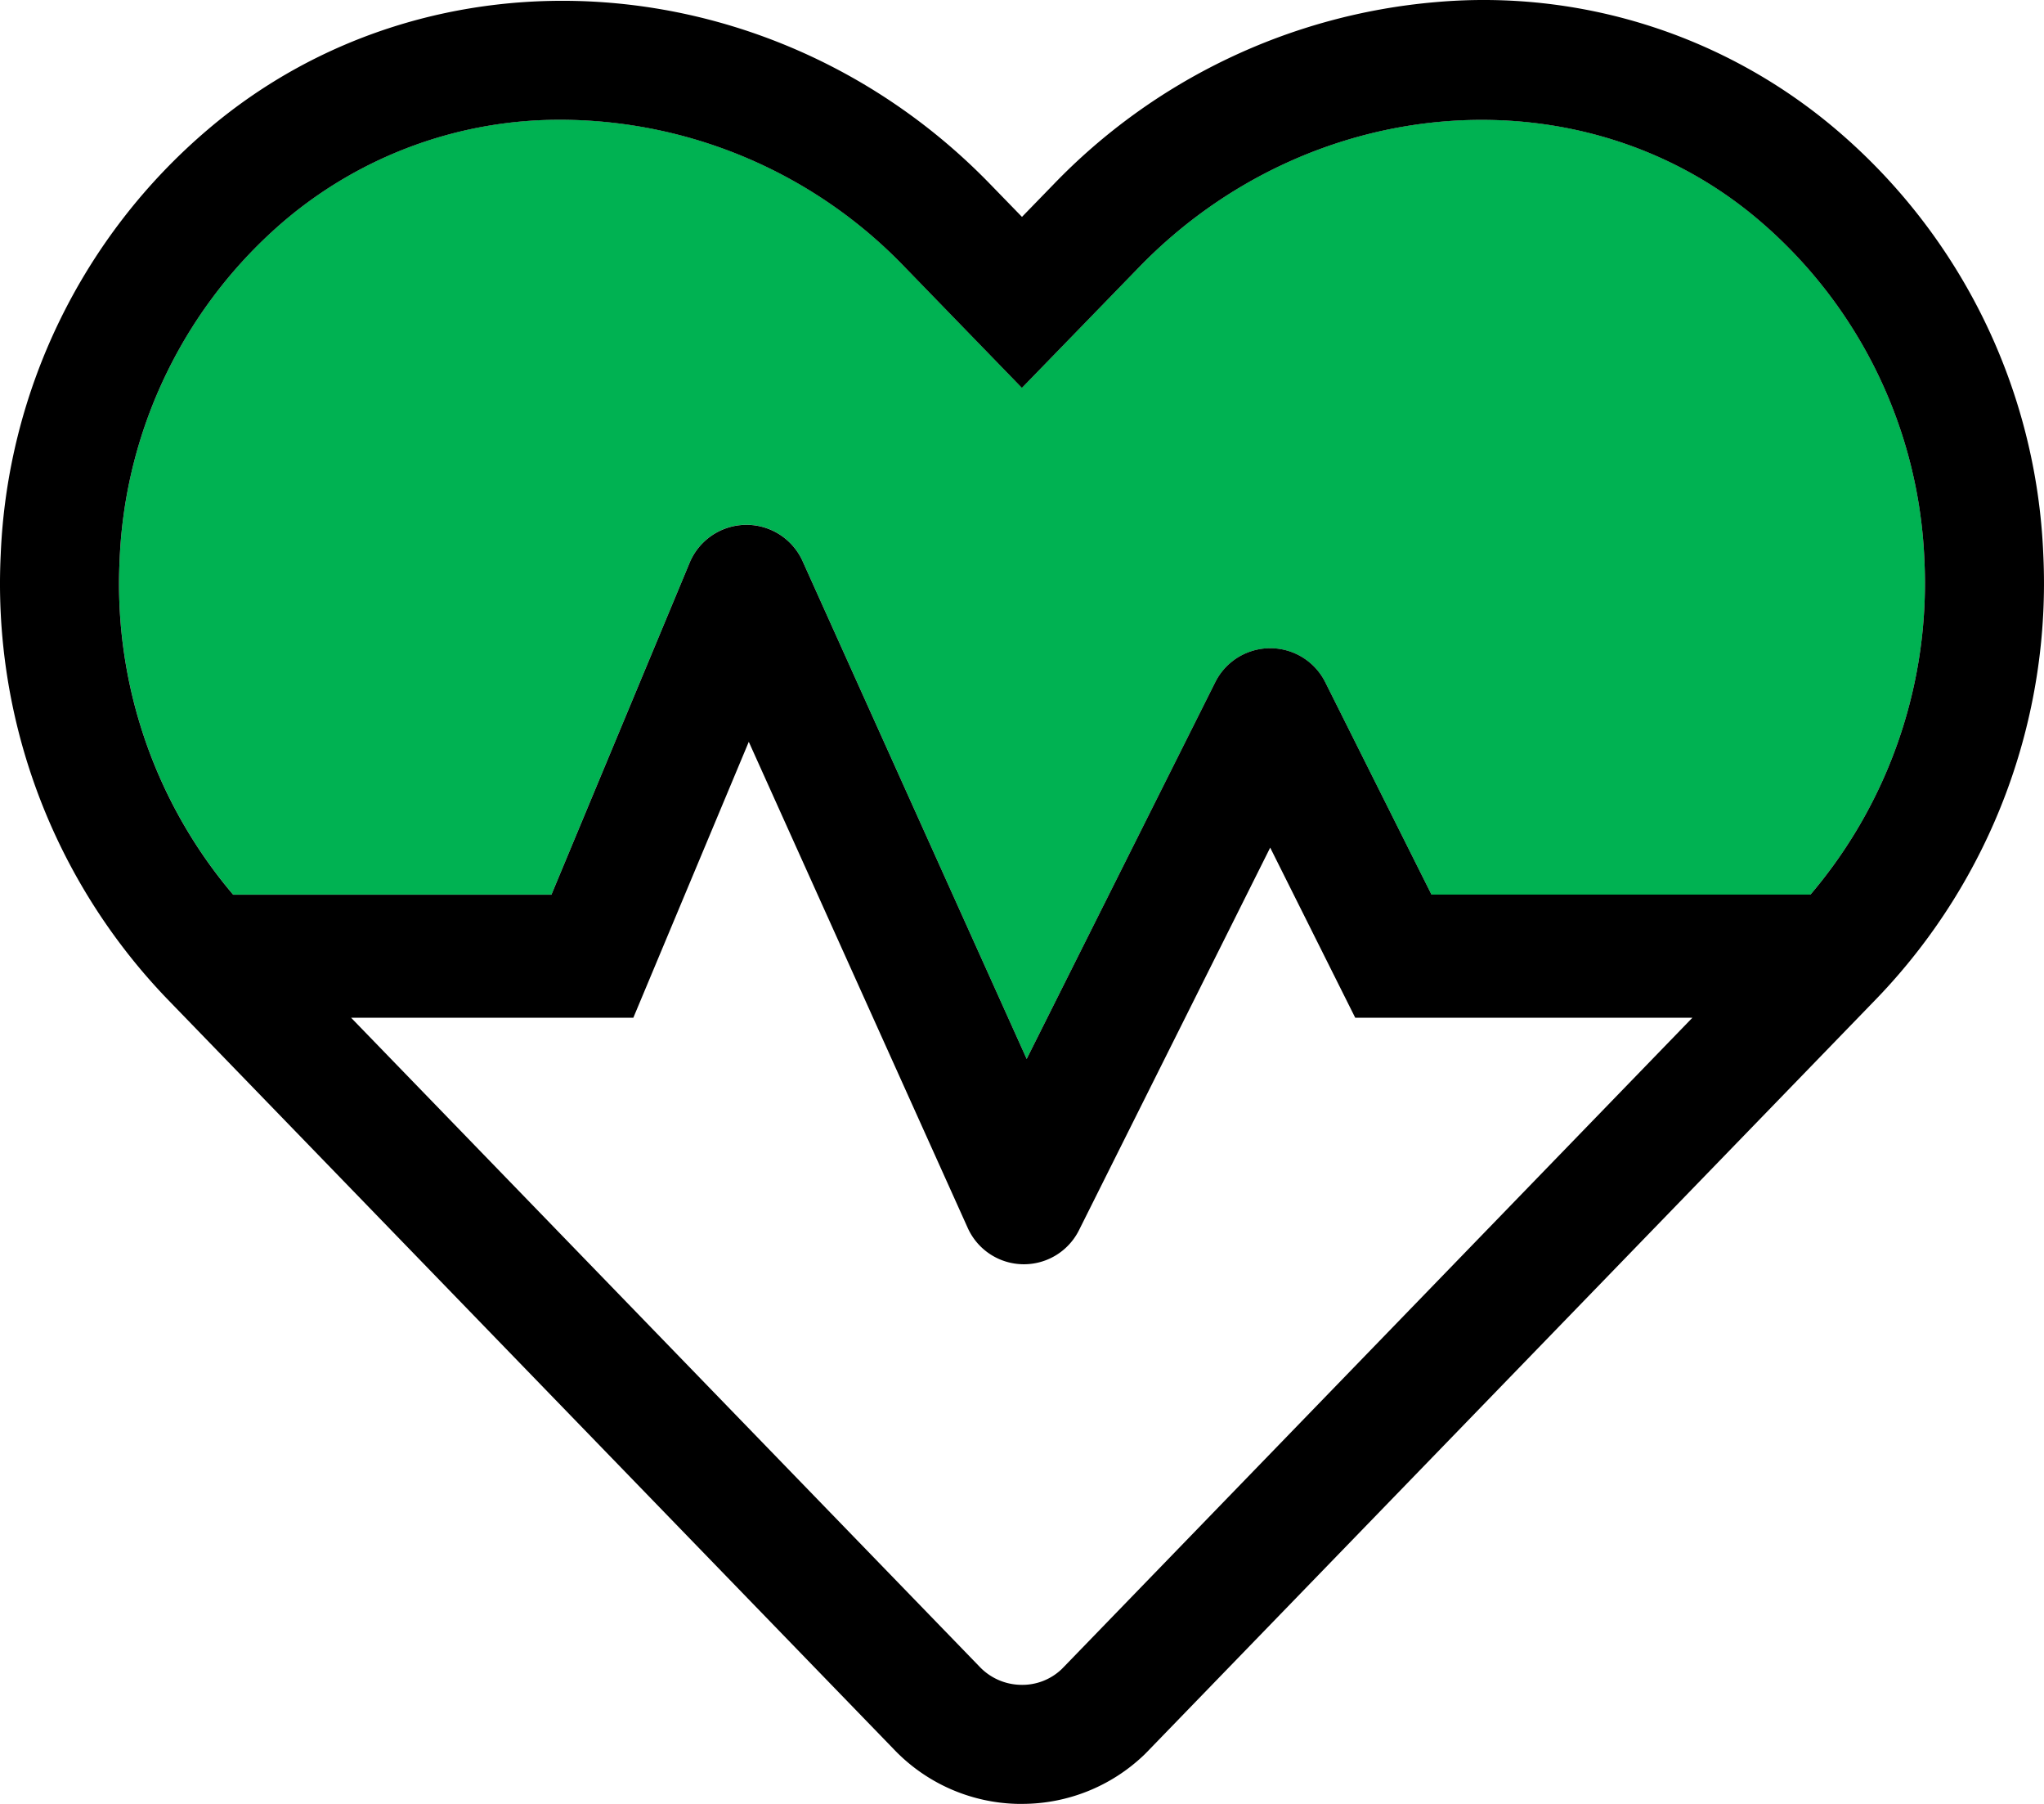 <svg xmlns="http://www.w3.org/2000/svg" viewBox="0 0 118.215 104.306"><defs><style>.a{fill:#00b252;}</style></defs><path class="a" d="M104.708,51.73h-21.917l-6.146-12.284a3.557,3.557,0,0,0-6.36,0l-10.907,21.787L46.425,32.458a3.56,3.56,0,0,0-6.544.088l-7.989,19.183H13.485a27.773,27.773,0,0,1-6.566-19.352,27.243,27.243,0,0,1,9.561-19.642,24.592,24.592,0,0,1,16.051-5.813,27.667,27.667,0,0,1,19.822,8.544l6.75,6.96,6.758-6.96c9.909-10.226,25.669-11.427,35.873-2.734a27.262,27.262,0,0,1,9.565,19.646A27.786,27.786,0,0,1,104.708,51.73Z"/><path d="M118.174,32.056A34.057,34.057,0,0,0,106.2,7.497,31.472,31.472,0,0,0,83.028.123a34.814,34.814,0,0,0-22.109,10.552l-1.813,1.866-1.809-1.862c-12.418-12.839-32.309-14.234-45.285-3.182a34.079,34.079,0,0,0-11.97,24.553,34.637,34.637,0,0,0,9.584,25.666l42.058,43.42a10.186,10.186,0,0,0,7.175,3.17h.245a10.207,10.207,0,0,0,7.071-2.838l.1-.1c.084-.084.168-.168.249-.256l42.046-43.407A34.618,34.618,0,0,0,118.174,32.056Zm-56.628,64.311-.142.145a3.293,3.293,0,0,1-2.383.91,3.364,3.364,0,0,1-2.375-1.056l-36.34-37.517h16.323l6.677-15.955,12.663,28.109a3.562,3.562,0,0,0,6.433.134l11.06-22.124,4.918,9.836h19.5Zm43.162-44.638H82.791l-6.146-12.284a3.557,3.557,0,0,0-6.36,0l-10.907,21.787-12.953-28.77a3.56,3.56,0,0,0-6.544.088l-7.989,19.183H13.484a27.773,27.773,0,0,1-6.566-19.352,27.243,27.243,0,0,1,9.561-19.642,24.592,24.592,0,0,1,16.051-5.813,27.667,27.667,0,0,1,19.822,8.544l6.75,6.96,6.758-6.96c9.909-10.226,25.669-11.427,35.873-2.734a27.262,27.262,0,0,1,9.565,19.646,27.786,27.786,0,0,1-6.589,19.347Z"/></svg>